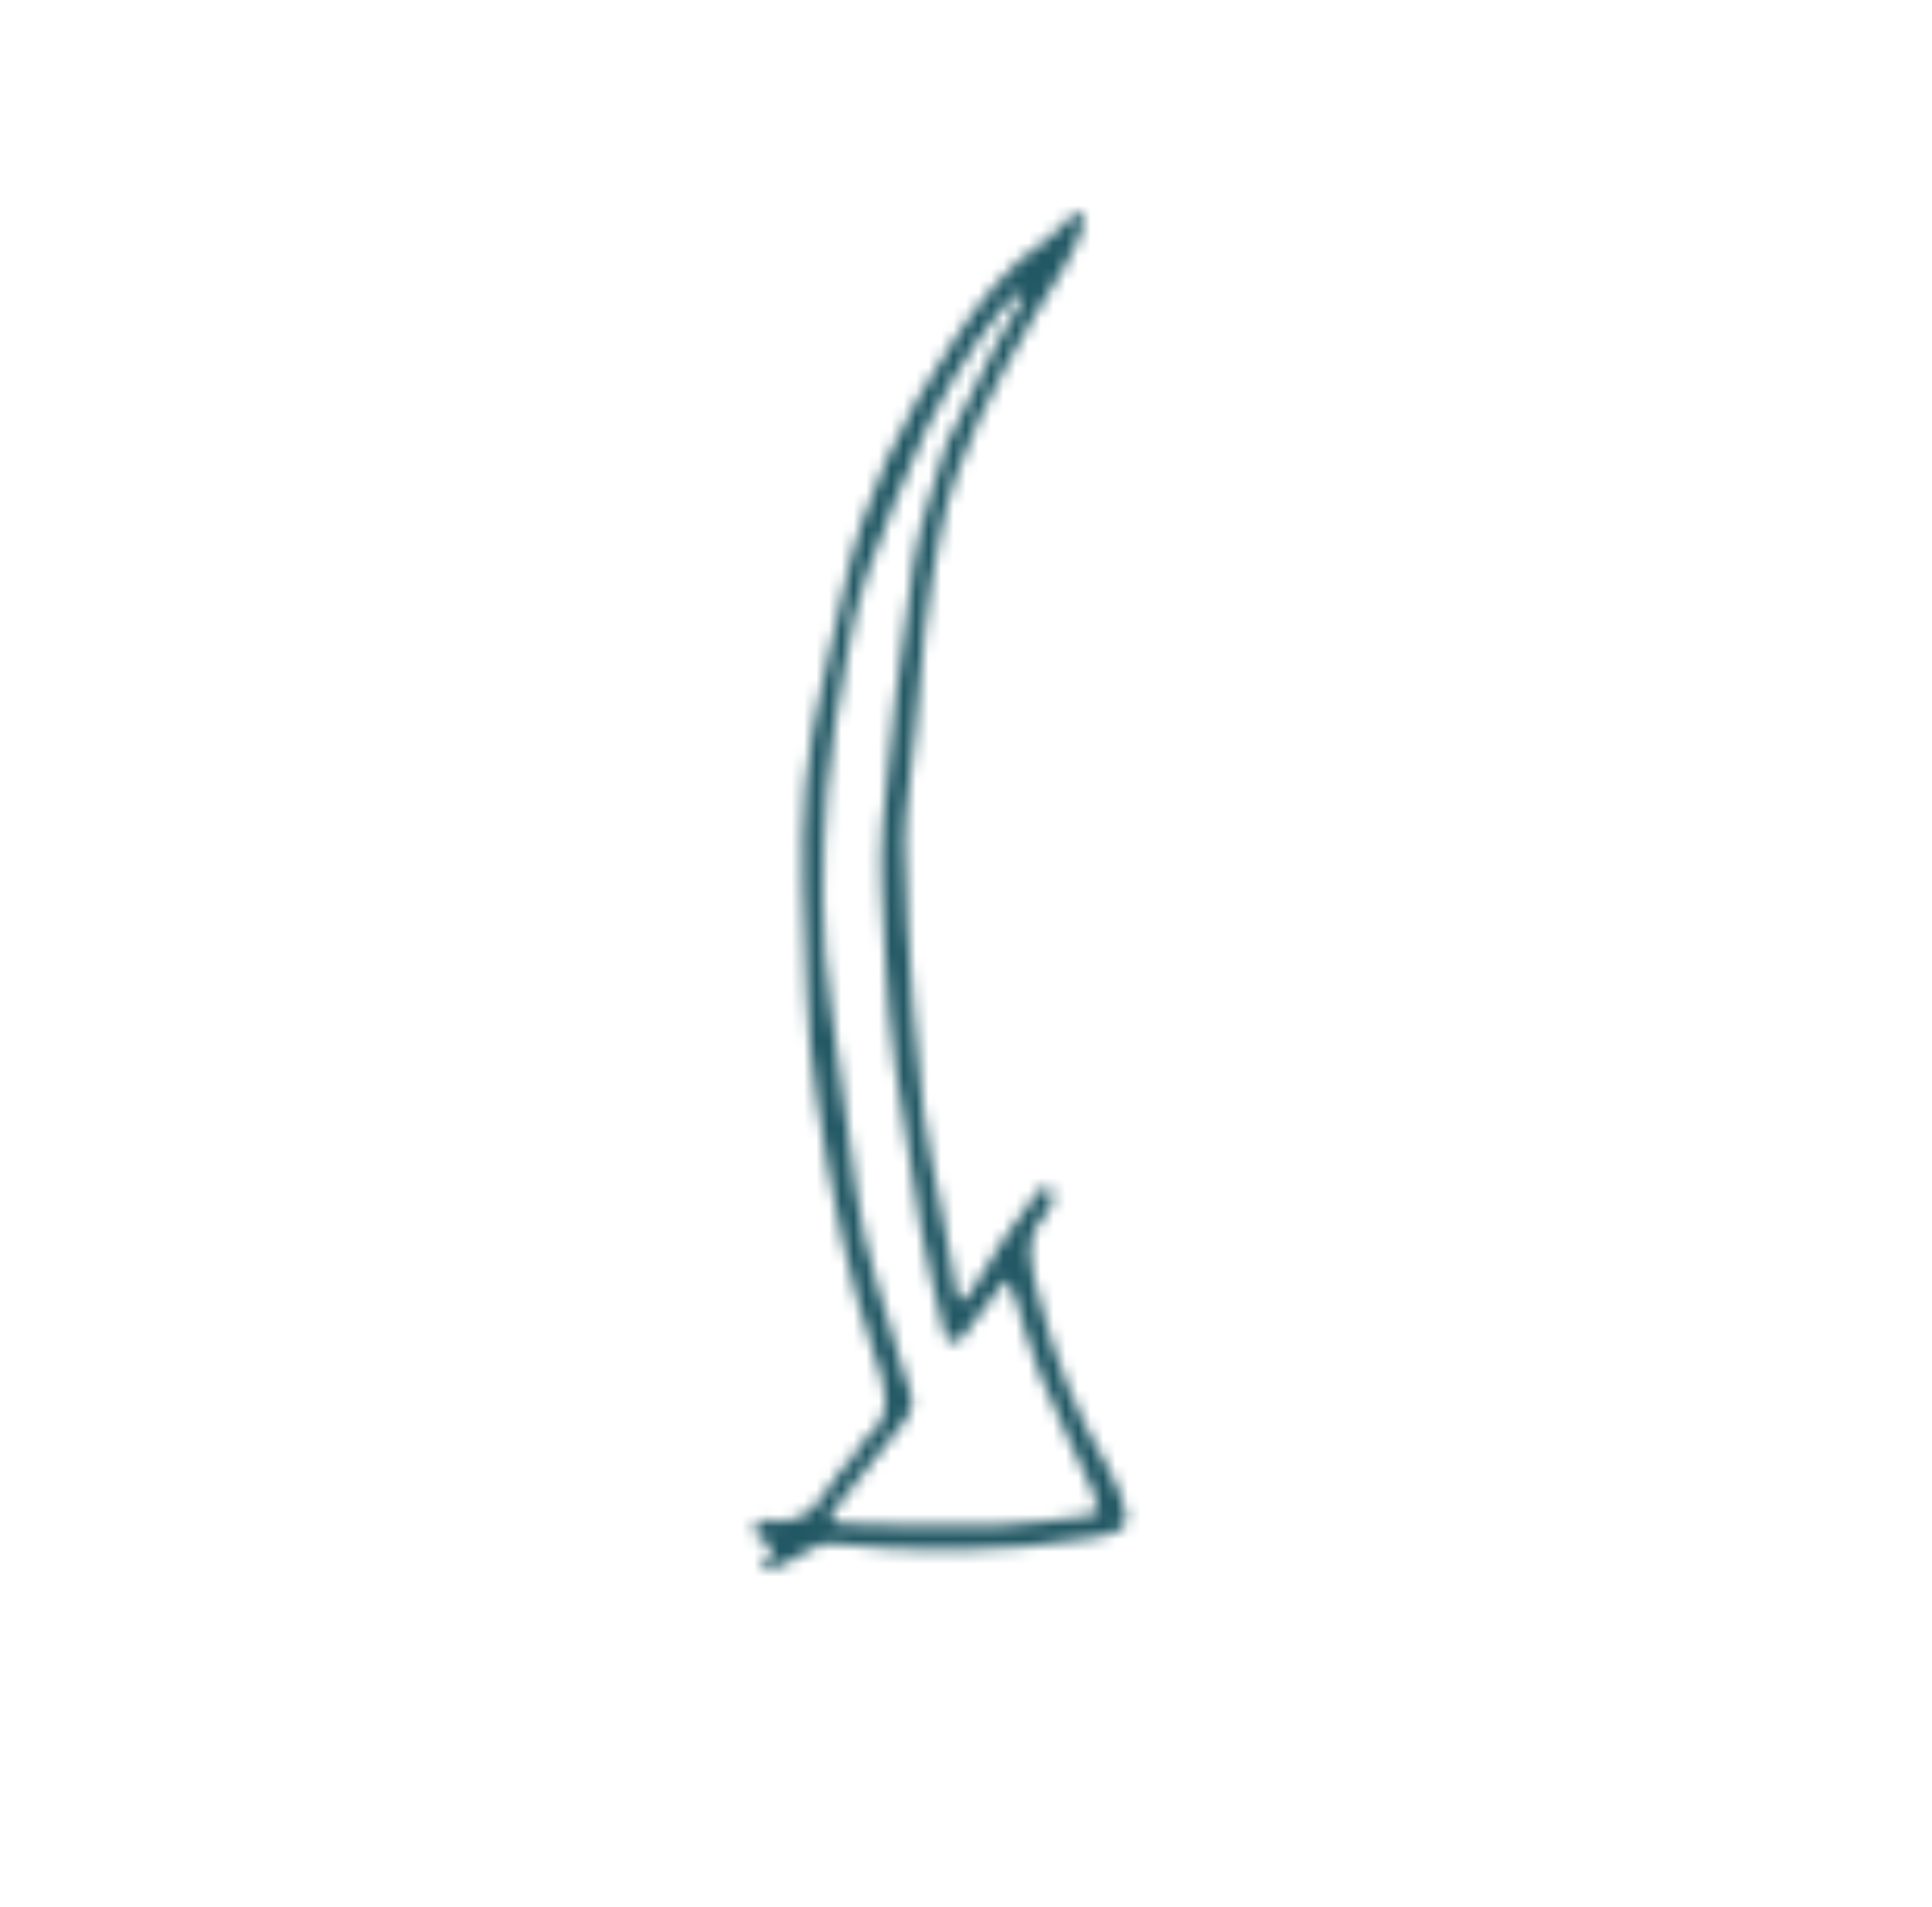 <svg width="155" height="153" viewBox="0 0 155 153" fill="none" xmlns="http://www.w3.org/2000/svg">
<mask id="mask0_4879_29980" style="mask-type:alpha" maskUnits="userSpaceOnUse" x="60" y="17" width="31" height="109">
<path d="M75.416 96.519C75.923 99.034 76.346 101.406 76.773 103.776C76.808 103.968 76.873 104.155 76.924 104.344C77.169 104.25 77.528 104.229 77.644 104.05C78.677 102.449 79.632 100.797 80.68 99.207C81.526 97.924 82.452 96.692 83.392 95.475C83.52 95.31 83.955 95.291 84.212 95.353C84.335 95.382 84.461 95.771 84.433 95.976C84.372 96.408 84.345 96.962 84.072 97.231C81.801 99.468 82.816 101.921 83.442 104.405C84.633 109.125 86.441 113.578 88.897 117.777C89.258 118.393 89.539 119.059 89.815 119.719C91.074 122.743 89.992 122.992 87.496 123.415C80.563 124.589 73.591 124.65 66.593 123.848C65.633 123.738 64.548 124.706 63.521 125.174C62.972 125.425 62.441 125.801 61.867 125.89C61.261 125.983 60.893 125.448 61.446 125.055C62.612 124.227 61.63 123.971 61.17 123.549C60.875 123.279 60.569 123.022 60.267 122.76C60.615 122.51 60.964 122.259 61.313 122.01C61.358 121.978 61.416 121.922 61.455 121.931C65.571 122.88 66.22 118.909 68.344 117.046C68.75 116.69 68.834 115.946 69.254 115.629C72.068 113.505 70.955 111.072 70.085 108.487C69.066 105.456 68.227 102.35 67.541 99.225C66.727 95.524 66.071 91.781 65.515 88.031C65.102 85.247 64.809 82.428 64.726 79.616C64.561 74.048 64.147 68.436 64.643 62.913C65.11 57.709 66.602 52.595 67.664 47.446C69.174 40.116 72.408 33.489 76.513 27.341C78.555 24.284 80.813 21.228 84.063 19.171C84.789 18.711 85.294 17.914 85.971 17.359C86.21 17.164 86.662 17.228 87.017 17.174C86.992 17.46 87.017 17.761 86.935 18.03C86.114 20.71 84.41 22.896 83.026 25.28C79.838 30.773 76.759 36.35 75.457 42.717C74.378 47.989 73.794 53.295 73.445 58.65C73.25 61.645 72.576 64.626 72.581 67.613C72.588 72.024 72.966 76.436 73.266 80.843C73.457 83.653 73.717 86.464 74.084 89.256C74.398 91.643 74.909 94.004 75.416 96.519ZM75.915 35.66C77.22 33.044 78.503 30.416 79.842 27.817C80.456 26.624 81.203 25.499 81.839 24.317C81.972 24.07 81.878 23.703 81.889 23.391C81.677 23.543 81.422 23.658 81.261 23.852C80.279 25.036 79.204 26.165 78.375 27.45C76.948 29.662 75.481 31.884 74.388 34.266C72.594 38.172 70.963 42.164 69.505 46.206C68.693 48.457 68.271 50.866 67.849 53.235C67.241 56.647 66.574 60.072 66.326 63.52C65.911 69.286 65.786 75.068 66.676 80.828C67.435 85.738 68.08 90.666 68.706 95.594C69.342 100.61 71.155 105.304 72.51 110.125C72.849 111.331 73.705 112.575 72.709 113.851C70.847 116.237 68.954 118.597 67.081 120.973C66.888 121.218 66.74 121.497 66.571 121.76C66.881 121.928 67.181 122.211 67.505 122.241C68.487 122.332 69.477 122.342 70.464 122.353C73.623 122.386 76.784 122.497 79.94 122.399C82.138 122.331 84.329 121.98 86.52 121.73C87.071 121.667 87.611 121.506 88.156 121.391C88.016 120.841 87.953 120.257 87.724 119.747C86.298 116.572 84.741 113.452 83.417 110.235C82.57 108.176 82.061 105.979 81.367 103.855C81.23 103.435 80.941 103.065 80.721 102.672C80.471 102.997 80.218 103.319 79.973 103.647C78.96 105.003 77.969 106.376 76.901 107.687C76.82 107.787 75.923 107.517 75.871 107.303C75.143 104.359 74.395 101.413 73.856 98.43C73.09 94.197 72.425 89.941 71.845 85.678C71.452 82.785 71.179 79.868 71.031 76.952C70.846 73.299 70.523 69.609 70.832 65.983C71.429 58.978 72.28 51.984 73.327 45.031C73.794 41.927 74.989 38.932 75.915 35.66Z" fill="black"/>
</mask>
<g mask="url(#mask0_4879_29980)">
<rect width="123.243" height="143.171" transform="matrix(-0.768 -0.64 -0.64 0.768 169.383 61.789)" fill="#225864"/>
</g>
</svg>
